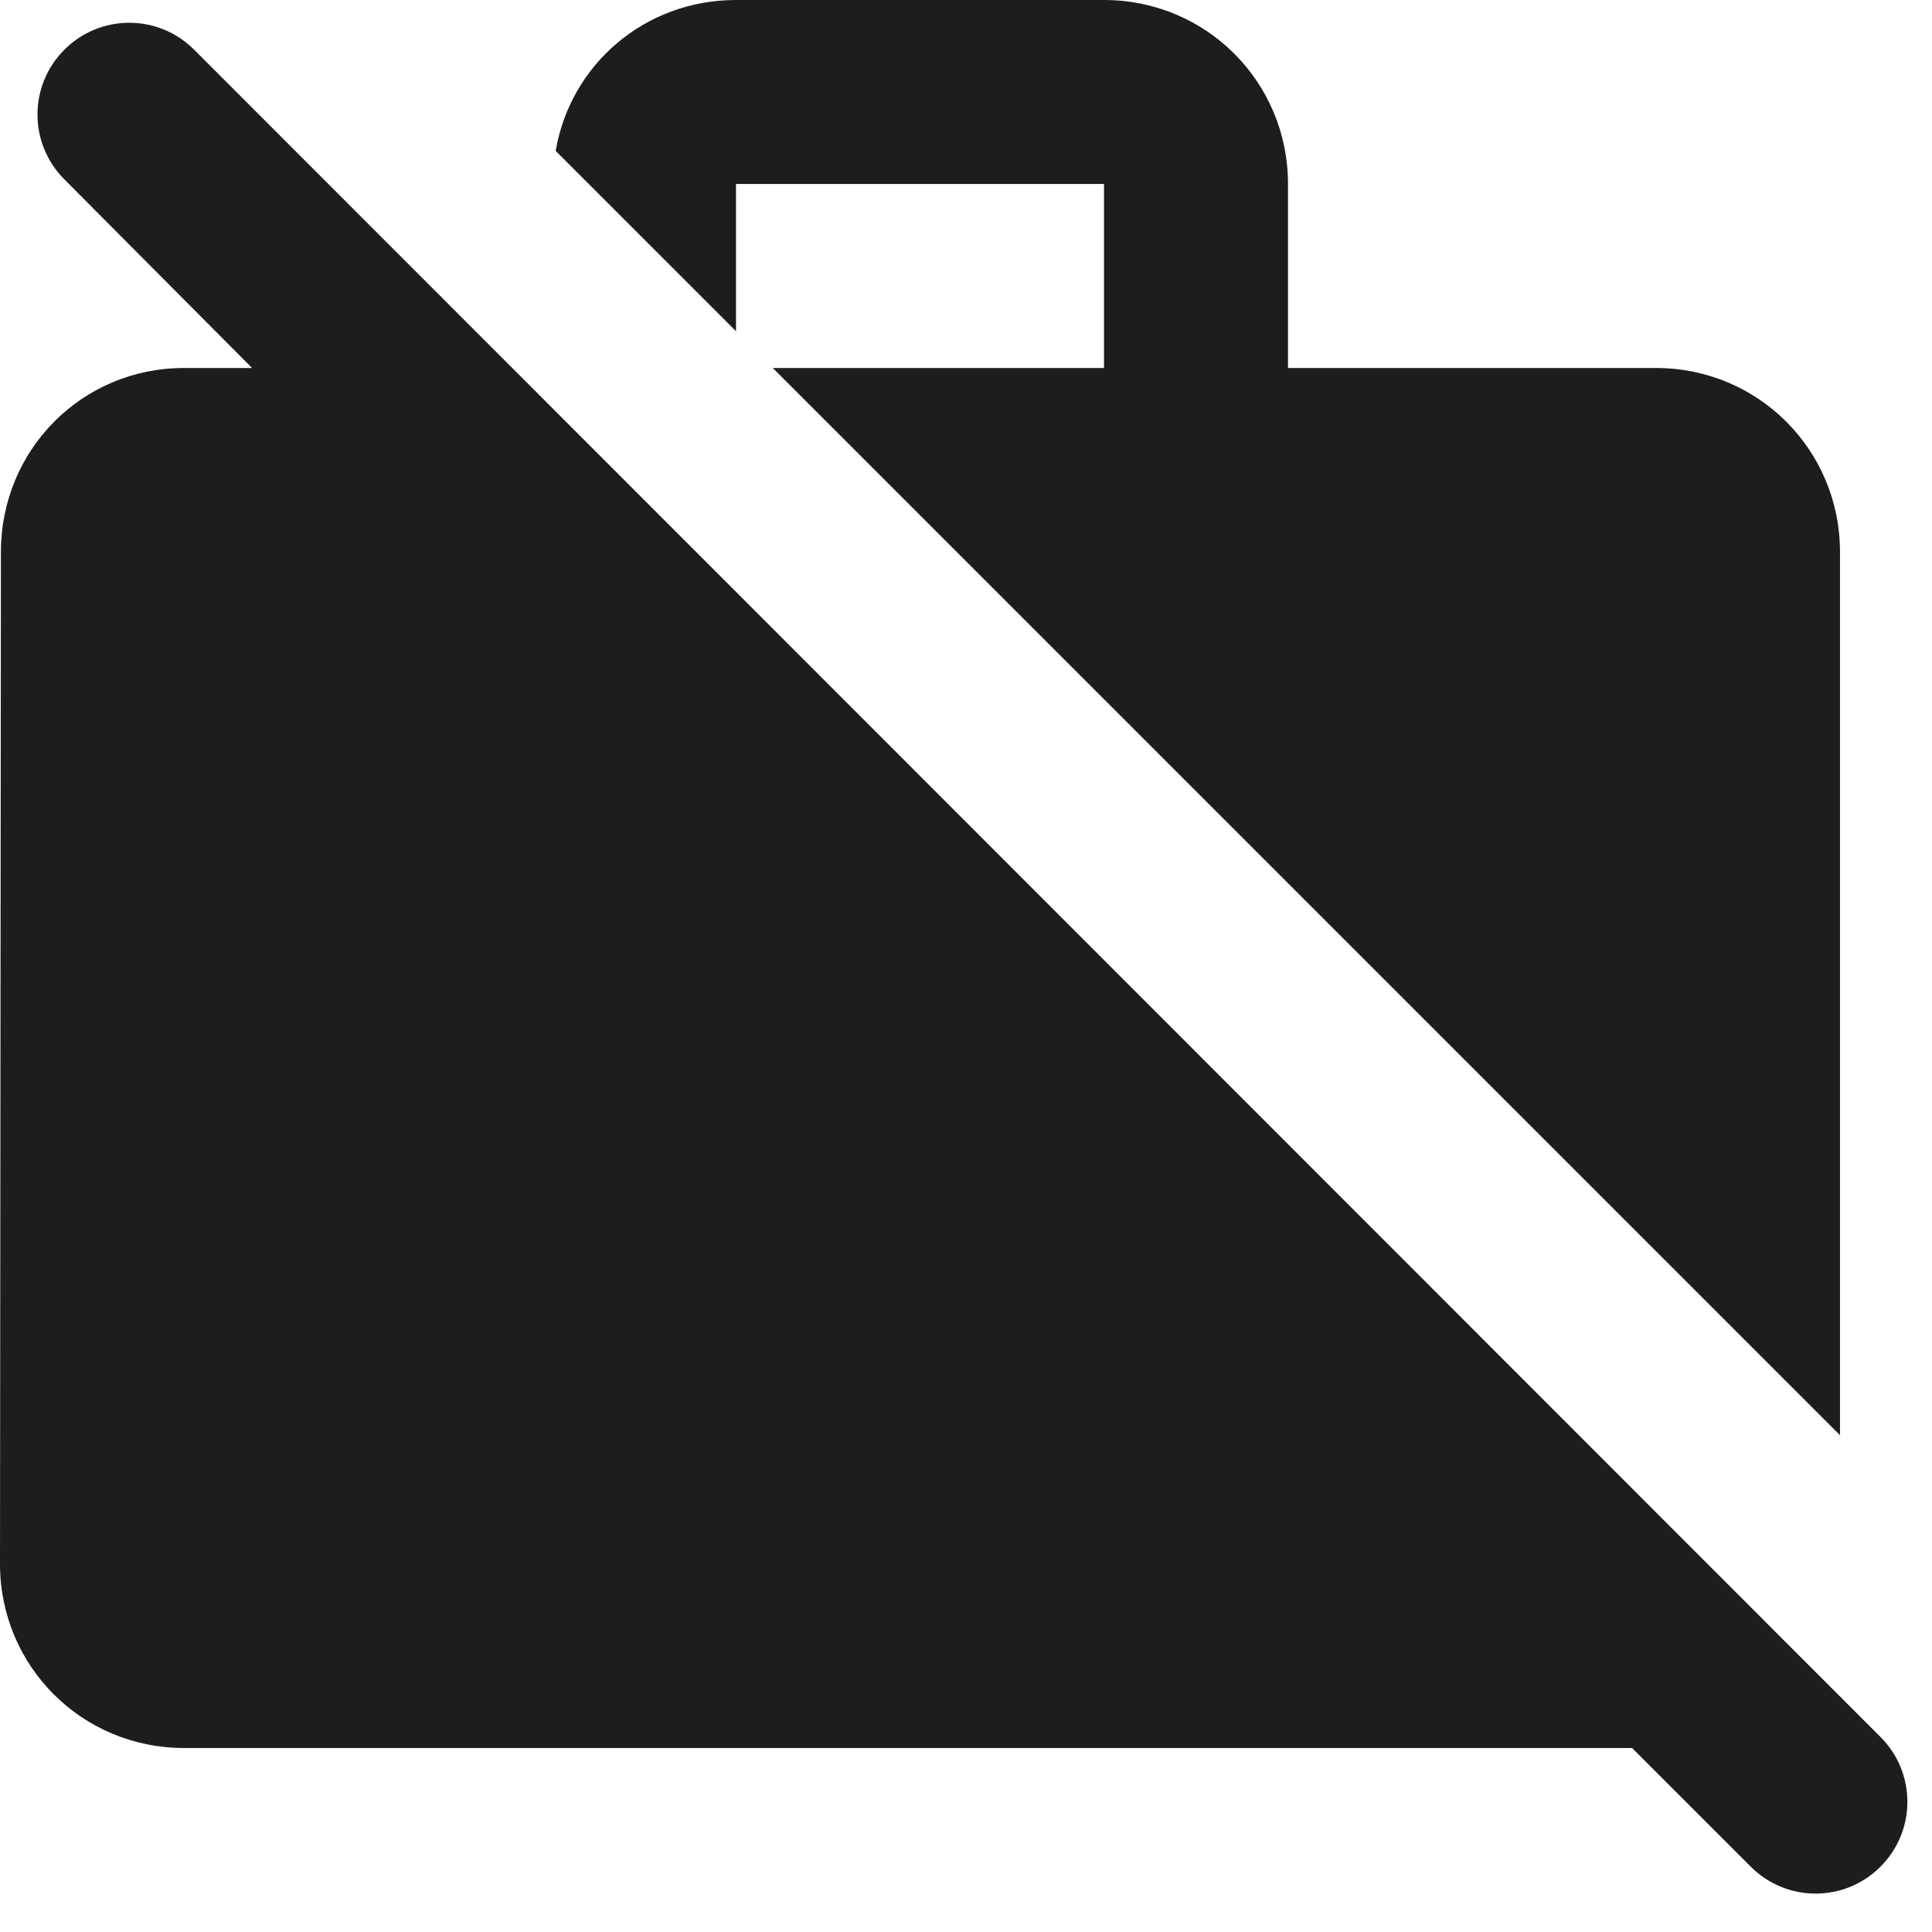 <?xml version="1.0" encoding="UTF-8"?>
<svg width="21px" height="21px" viewBox="0 0 21 21" version="1.1" xmlns="http://www.w3.org/2000/svg" xmlns:xlink="http://www.w3.org/1999/xlink">
    <!-- Generator: Sketch 52.5 (67469) - http://www.bohemiancoding.com/sketch -->
    <title>work_off</title>
    <desc>Created with Sketch.</desc>
    <g id="Icons" stroke="none" stroke-width="1" fill="none" fill-rule="evenodd">
        <g id="Rounded" transform="translate(-782, -508)">
            <g id="Action" transform="translate(100, 100)">
                <g id="-Round-/-Action-/-work_off" transform="translate(680, 406)">
                    <g>
                        <polygon id="Path" points="0 0 24 0 24 24 0 24"></polygon>
                        <path d="M4.11,2.54 C3.72,2.15 3.09,2.15 2.7,2.54 C2.31,2.93 2.31,3.56 2.7,3.95 L4.74,6 L4,6 C2.89,6 2.01,6.89 2.01,8 L2,19 C2,20.11 2.89,21 4,21 L19.74,21 L21.03,22.29 C21.42,22.68 22.05,22.68 22.44,22.29 C22.83,21.9 22.83,21.27 22.44,20.88 L4.11,2.54 Z M10,4 L14,4 L14,6 L10.4,6 L22,17.6 L22,8 C22,6.89 21.11,6 20,6 L16,6 L16,4 C16,2.89 15.11,2 14,2 L10,2 C9.01,2 8.2,2.7 8.04,3.64 L10,5.6 L10,4 Z" id="🔹Icon-Color" fill="#1D1D1D"></path>
                    </g>
                </g>
            </g>
        </g>
    </g>
</svg>